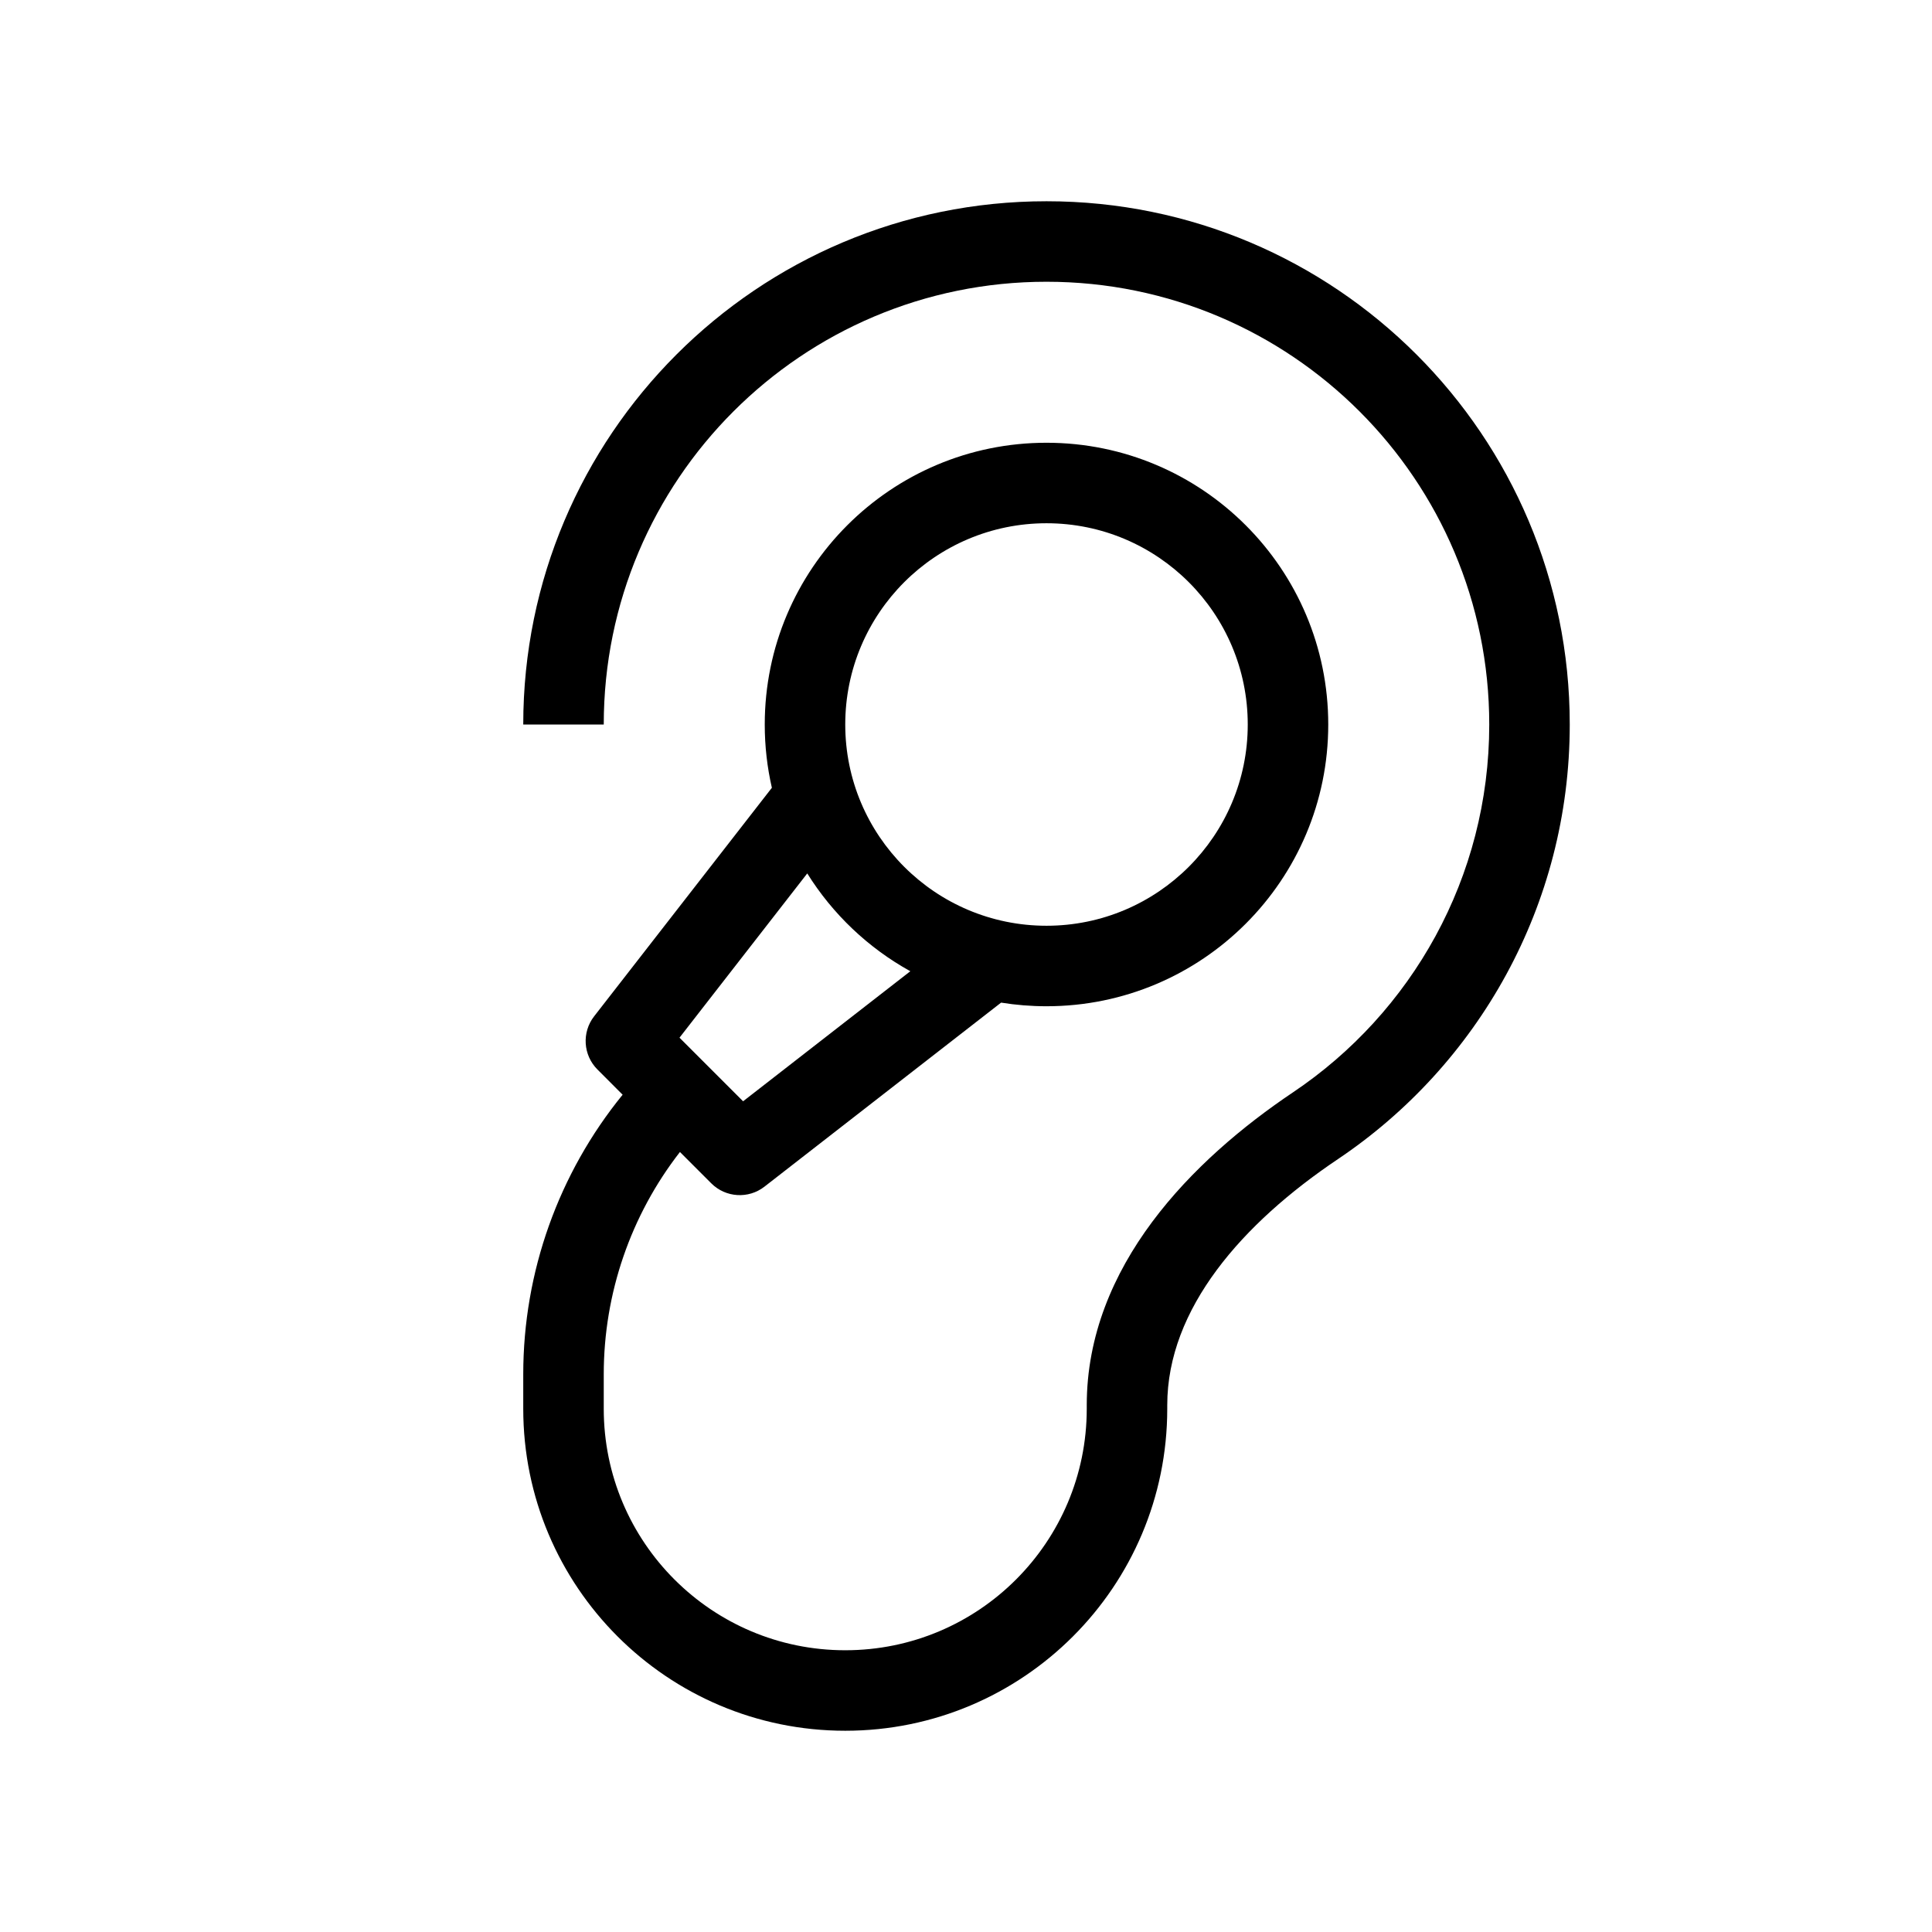 <svg width="48" height="48" viewBox="0 0 48 48" fill="none" xmlns="http://www.w3.org/2000/svg">
<path fill-rule="evenodd" clip-rule="evenodd" d="M26 7C19.925 7 15 11.925 15 18H13C13 10.82 18.82 5 26 5C33.18 5 39 10.82 39 18C39 22.501 36.712 26.467 33.239 28.799C30.87 30.391 29 32.508 29 34.911V35C29 39.418 25.418 43 21 43C16.582 43 13 39.418 13 35V34.142C13 31.601 13.879 29.151 15.469 27.198L14.843 26.571C14.487 26.215 14.451 25.648 14.761 25.25L19.177 19.572C19.061 19.067 19 18.541 19 18C19 14.134 22.134 11 26 11C29.866 11 33 14.134 33 18C33 21.866 29.866 25 26 25C25.616 25 25.239 24.969 24.872 24.91L18.993 29.482C18.595 29.792 18.028 29.756 17.672 29.4L16.893 28.621C15.672 30.191 15 32.132 15 34.142V35C15 38.314 17.686 41 21 41C24.314 41 27 38.314 27 35V34.911C27 31.454 29.628 28.815 32.124 27.139C35.067 25.163 37 21.807 37 18C37 11.925 32.075 7 26 7ZM22.617 24.13C21.57 23.551 20.688 22.712 20.056 21.7L16.882 25.781L18.462 27.361L22.617 24.13ZM26 13C23.239 13 21 15.239 21 18C21 20.761 23.239 23 26 23C28.761 23 31 20.761 31 18C31 15.239 28.761 13 26 13Z" fill="currentColor"/>
</svg>
